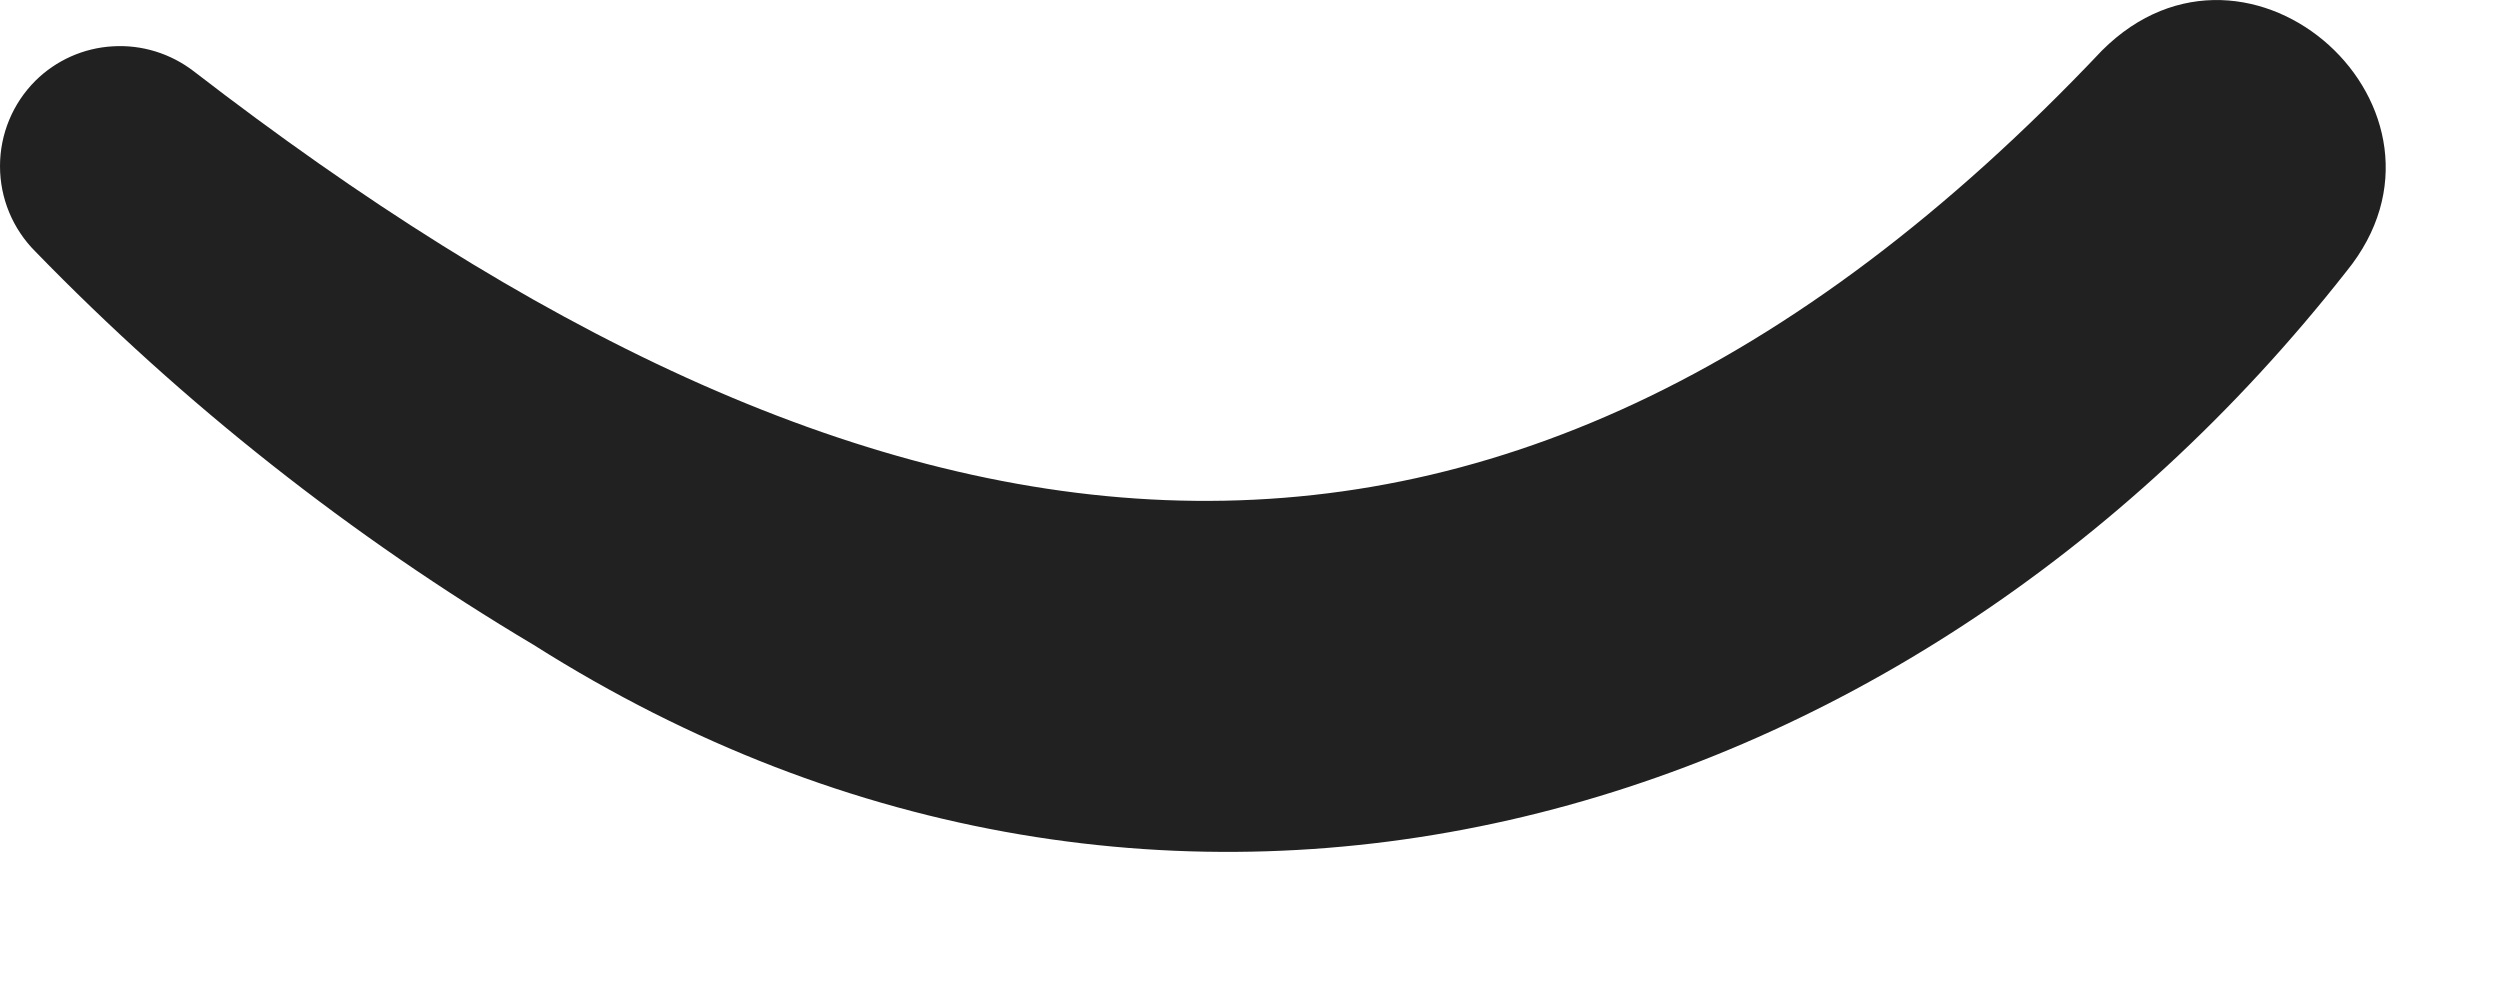<?xml version="1.0" encoding="utf-8"?>
<svg xmlns="http://www.w3.org/2000/svg" fill="none" height="100%" overflow="visible" preserveAspectRatio="none" style="display: block;" viewBox="0 0 15 6" width="100%">
<path d="M0.212 0.485C0.076 0.621 0 0.805 0 0.997C0 1.189 0.076 1.373 0.212 1.509C1.101 2.424 2.107 3.218 3.203 3.87C6.98 6.263 11.412 5.024 14.078 1.629C14.868 0.66 13.498 -0.582 12.612 0.303C8.888 4.24 5.167 3.518 1.163 0.428C1.024 0.321 0.851 0.267 0.676 0.278C0.501 0.288 0.336 0.362 0.212 0.485Z" fill="#212121" id="Vector"/>
</svg>